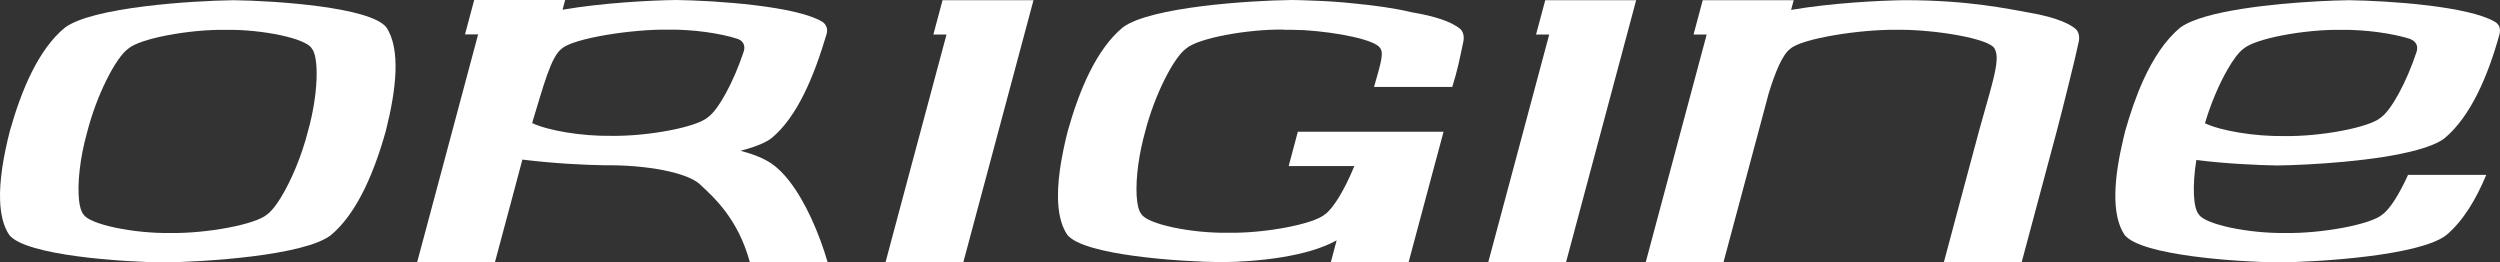 <?xml version="1.0" encoding="utf-8"?>
<!-- Generator: Adobe Illustrator 16.0.0, SVG Export Plug-In . SVG Version: 6.00 Build 0)  -->
<!DOCTYPE svg PUBLIC "-//W3C//DTD SVG 1.1//EN" "http://www.w3.org/Graphics/SVG/1.1/DTD/svg11.dtd">
<svg version="1.1" id="Origine_Noir" xmlns="http://www.w3.org/2000/svg" xmlns:xlink="http://www.w3.org/1999/xlink" x="0px"
	 y="0px" width="1261.373px" height="132.418px" viewBox="0 0 1261.373 132.418" enable-background="new 0 0 1261.373 132.418"
	 xml:space="preserve">
<rect x="0" y="0" width="1261.373" height="132.418" fill="#333333" stroke="none"/>
<g>
	<g>
		<path fill="#FFFFFF" d="M389.174,82.46c-3.853-2.613-9.241-4.719-15.567-6.406c0.753-0.189,1.516-0.391,2.241-0.58
			c5.731-1.605,10.429-3.521,13.404-5.752c13.232-10.949,21.553-31.604,27.794-52.494c1.002-3.33-0.91-5.516-2.263-6.309
			c-6.676-3.959-19.868-6.582-33.813-8.268c-14.722-1.787-30.228-2.527-39.854-2.65c-13.098,0.17-37.433,1.477-57.286,4.91
			l1.305-4.91h-6.623H239.25l-4.628,17.357h6.612l-13.059,48.801l-8.533,31.871l-9.185,34.295l39.264-0.039l1.307-4.875
			l8.187-30.545l4.204-15.789l0.165-0.563c14.946,1.865,31.446,2.76,41.306,2.863c21.447-0.256,41.94,3.678,48.301,9.658
			c0.1,0.084,0.191,0.168,0.273,0.271c6.478,6.025,19.009,17.084,24.902,39.109h39.256c-4.321-14.758-11.179-30.609-19.47-41.189
			C395.329,87.603,392.294,84.597,389.174,82.46z M357.189,59.146c-5.688,5.076-30.371,9.678-48.808,9.391
			c-14.871,0.23-32.048-2.688-39.863-6.438l0.454-1.67c5.09-16.475,9.004-32.078,14.579-35.973c5.772-5.102,35.067-9.793,53.6-9.494
			c12.299-0.189,26.184,1.781,34.903,4.619c4.226,1.48,3.675,4.957,3.153,6.521C370.1,41.497,362.395,55.521,357.189,59.146z"/>
	</g>
	<g>
		<path fill="#FFFFFF" d="M117.888,0.104c-21.125,0.277-71.393,3.49-85.196,13.877c-13.27,10.93-21.908,31.395-27.765,52.283
			c-3.174,12.473-5.274,24.783-4.877,35.018c0.286,6.895,1.651,12.855,4.615,17.256c8.249,10.385,56.796,13.613,77.792,13.873
			c20.834-0.26,70.714-3.385,84.357-13.658c6.042-4.998,11.113-11.994,15.418-20.1c5.145-9.688,9.184-20.979,12.385-32.391
			c5.335-20.977,7.691-41.518,0.298-52.49C186.765,3.503,138.585,0.382,117.888,0.104z M155.355,66.286
			c-3.122,12.391-8.478,24.951-13.565,33.258c-2.509,4.117-4.942,7.217-7.026,8.66c-5.705,5.023-30.386,9.641-48.818,9.355
			c-18.589,0.287-40.815-4.33-43.825-9.381c-1.121-1.252-1.879-3.773-2.248-7.146c-0.893-8.113,0.397-21.285,4.079-34.266
			c4.699-18.605,14.492-37.822,20.78-42.229c5.764-5.084,30.642-9.766,49.174-9.484c18.392-0.281,40.328,4.303,43.309,9.273
			C161.096,28.683,160.618,47.747,155.355,66.286z"/>
	</g>
	<g>
		<path fill="#FFFFFF" d="M1258.717,10.94c-6.712-3.895-19.833-6.504-33.673-8.191c-14.699-1.783-30.243-2.508-39.851-2.643
			c-16.575,0.217-51.137,2.246-71.89,8.125c-5.685,1.623-10.354,3.521-13.313,5.75c-7.518,6.219-13.566,15.551-18.485,26.256
			c-3.707,8.111-6.731,17.031-9.282,26.027c-0.293,1.188-0.582,2.379-0.855,3.563c-4.684,19.602-6.353,38.393,0.605,48.711
			c8.228,10.385,56.796,13.611,77.782,13.875c20.827-0.264,70.72-3.385,84.373-13.662c8.498-7.039,15.104-18.01,20.317-30.533
			h-39.463c-4.354,9.695-9.258,17.414-12.912,19.986c-5.697,5.023-30.396,9.641-48.844,9.354
			c-18.586,0.287-40.813-4.328-43.811-9.381c-2.849-3.191-3.323-14.373-1.257-27.436c15,1.852,30.933,2.607,40.785,2.748
			c16.294-0.213,50.376-2.15,70.966-7.928c5.741-1.59,10.42-3.484,13.405-5.736c13.22-10.959,21.989-31.475,27.8-52.473
			c0.086-0.289,0.103-0.531,0.151-0.793C1261.829,13.28,1260.003,11.687,1258.717,10.94z M1219.317,26.065
			c-5.08,15.432-12.828,29.547-18.048,33.219c-5.71,5.045-30.382,9.666-48.828,9.367c-14.882,0.223-32.129-2.689-39.924-6.473
			c2.971-10.082,7.229-19.945,11.425-27.189c2.877-5.039,5.746-8.787,8.08-10.451c5.779-5.082,30.663-9.764,49.177-9.482
			c12.173-0.17,25.886,1.766,34.639,4.527c1.543,0.596,2.794,1.492,3.384,2.852C1219.65,23.407,1219.749,24.599,1219.317,26.065z"/>
	</g>
	<g>
		<polygon fill="#FFFFFF" points="475.564,0.104 470.924,17.435 477.56,17.435 458.387,88.948 446.767,132.413 486.021,132.39 
			498.259,86.718 521.449,0.087 487.29,0.104 		"/>
	</g>
	<g>
		<polygon fill="#FFFFFF" points="779.655,0.104 775.001,17.435 781.648,17.435 767.732,69.431 750.864,132.413 790.112,132.394 
			807.931,65.827 825.525,0.089 791.381,0.104 		"/>
	</g>
	<g>
		<path fill="#FFFFFF" d="M1047.251,14.597c-4.668-3.928-13.85-6.564-23.582-8.25c-10.266-1.797-30.225-6.258-62.712-6.258
			c-13.074,0.18-37.393,1.479-57.263,4.908l1.317-4.908l-34.166,0.018h-11.737l-4.639,17.332h6.633l-12.346,46.1l-18.438,68.877
			l39.24-0.02l19.494-72.766l3.34-12.51c3.352-10.893,6.998-19.764,11.014-22.59c5.758-5.09,35.09-9.758,53.57-9.498
			c0.412-0.006,0.824-0.006,1.226-0.006v0.006c0.24,0,0.506-0.006,0.771-0.006c18.375,0.053,44.367,4.477,47.26,9.287
			c2.345,3.781,1.085,10.25-2.484,23.137c-1.382,4.963-3.094,10.865-5.069,18.004c-1.52,5.447-17.935,66.957-17.935,66.957
			l39.258-0.02l17.713-66.15c1.886-7.225,4.04-15.596,5.951-23.432c2.225-8.861,4.164-17.023,5.188-21.896
			C1049.526,17.585,1048.205,15.39,1047.251,14.597z"/>
	</g>
	<g>
		<path fill="#FFFFFF" d="M736.739,14.597c-4.651-3.949-13.843-6.578-23.576-8.25c-0.342-0.076-0.74-0.146-1.107-0.199
			c-8.354-2.025-18.672-3.432-28.81-4.395c-6.434-0.695-13.739-1.23-22-1.482c-3.565-0.145-6.824-0.246-9.571-0.27
			c-21.115,0.27-71.385,3.479-85.188,13.85c-13.25,10.941-21.888,31.418-27.759,52.293c-1.68,6.58-3.038,13.1-3.925,19.305
			c-1.886,13.521-1.388,25.48,3.685,33c8.232,10.363,56.788,13.594,77.771,13.824c18.945-0.215,43.556-2.848,58.141-11.01
			l-2.965,11.148l39.241-0.021l13.007-48.586l3.294-12.23l1.354-5.102h-39.246h-34.268l-2.943,11.039l-1.686,6.291h33.131
			c-4.76,11.664-10.57,21.332-14.736,24.285c-5.707,5.023-30.396,9.666-48.826,9.355c-18.603,0.311-40.822-4.332-43.844-9.385
			c-2.676-3.014-3.233-13.049-1.582-25.102c0.729-5.219,1.852-10.783,3.401-16.32c4.72-18.611,14.523-37.811,20.813-42.205
			c5.768-5.104,30.629-9.77,49.153-9.496h0.009l-0.009,0.092c1.873-0.051,5.517,0.025,10.131,0.176
			c16.931,1.043,36.009,4.873,38.479,9.012c2.253,2.527-0.243,9.598-3.039,19.643h11.936v0.002h27.532
			c2.619-8.277,3.683-13.783,5.606-22.947C739.033,17.587,737.696,15.394,736.739,14.597z"/>
	</g>
</g>
</svg>
